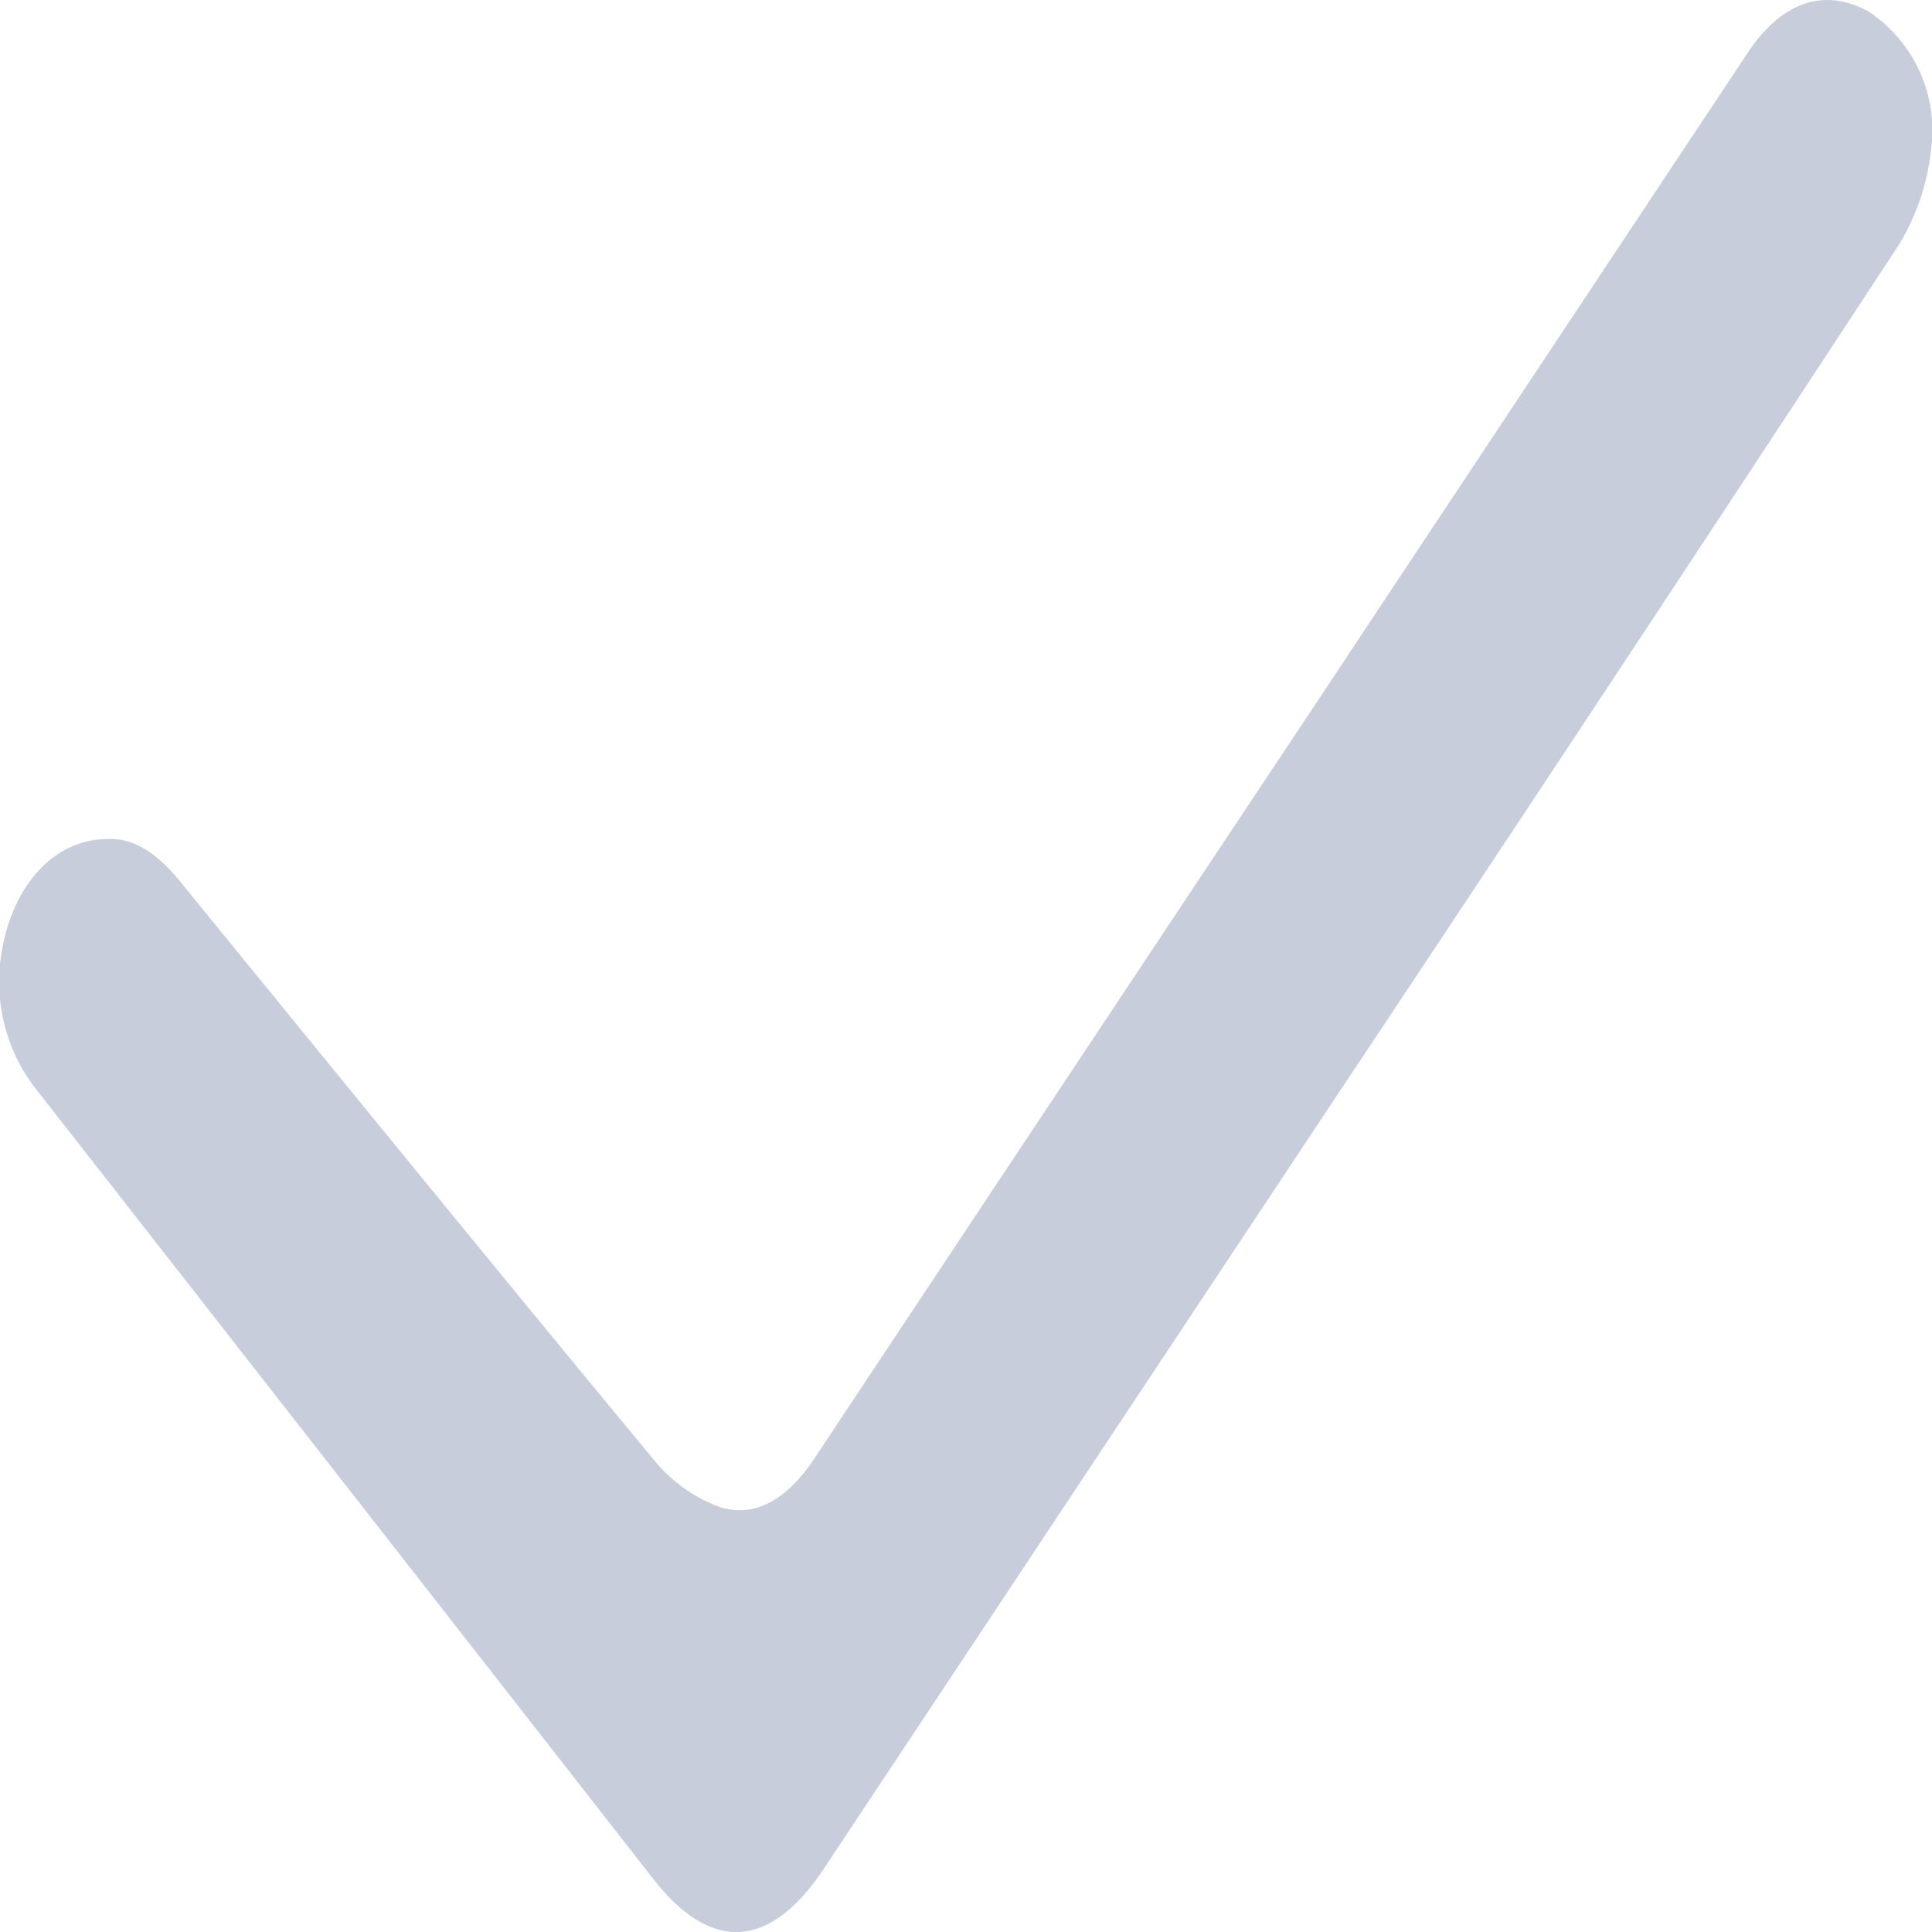 <svg xmlns="http://www.w3.org/2000/svg" height="20" width="20" viewBox="0 0 100 100"><defs><style>.cls-1{fill:#c8cddc;}</style></defs><g id="Layer_2" data-name="Layer 2"><g id="Layer_1-2" data-name="Layer 1"><path class="cls-1" d="M5.57,43.43c1.56-.08,2.83,1,4,2.5,8.05,9.87,16.09,19.75,24.19,29.53A8,8,0,0,0,37.24,78c2,.63,3.66-.58,5-2.64Q55,56.13,67.76,36.94,79.11,19.83,90.47,2.72c1.77-2.66,4-3.38,6.27-2.11a7.39,7.39,0,0,1,3.2,7.23,11.8,11.8,0,0,1-1.65,4.82Q83.7,34.92,69,57L42.65,96.71c-2.79,4.2-5.84,4.38-8.84.54Q17.94,76.93,2.06,56.62a9.06,9.06,0,0,1-2-7.18C.59,45.89,2.78,43.42,5.57,43.43Z"/></g></g></svg>